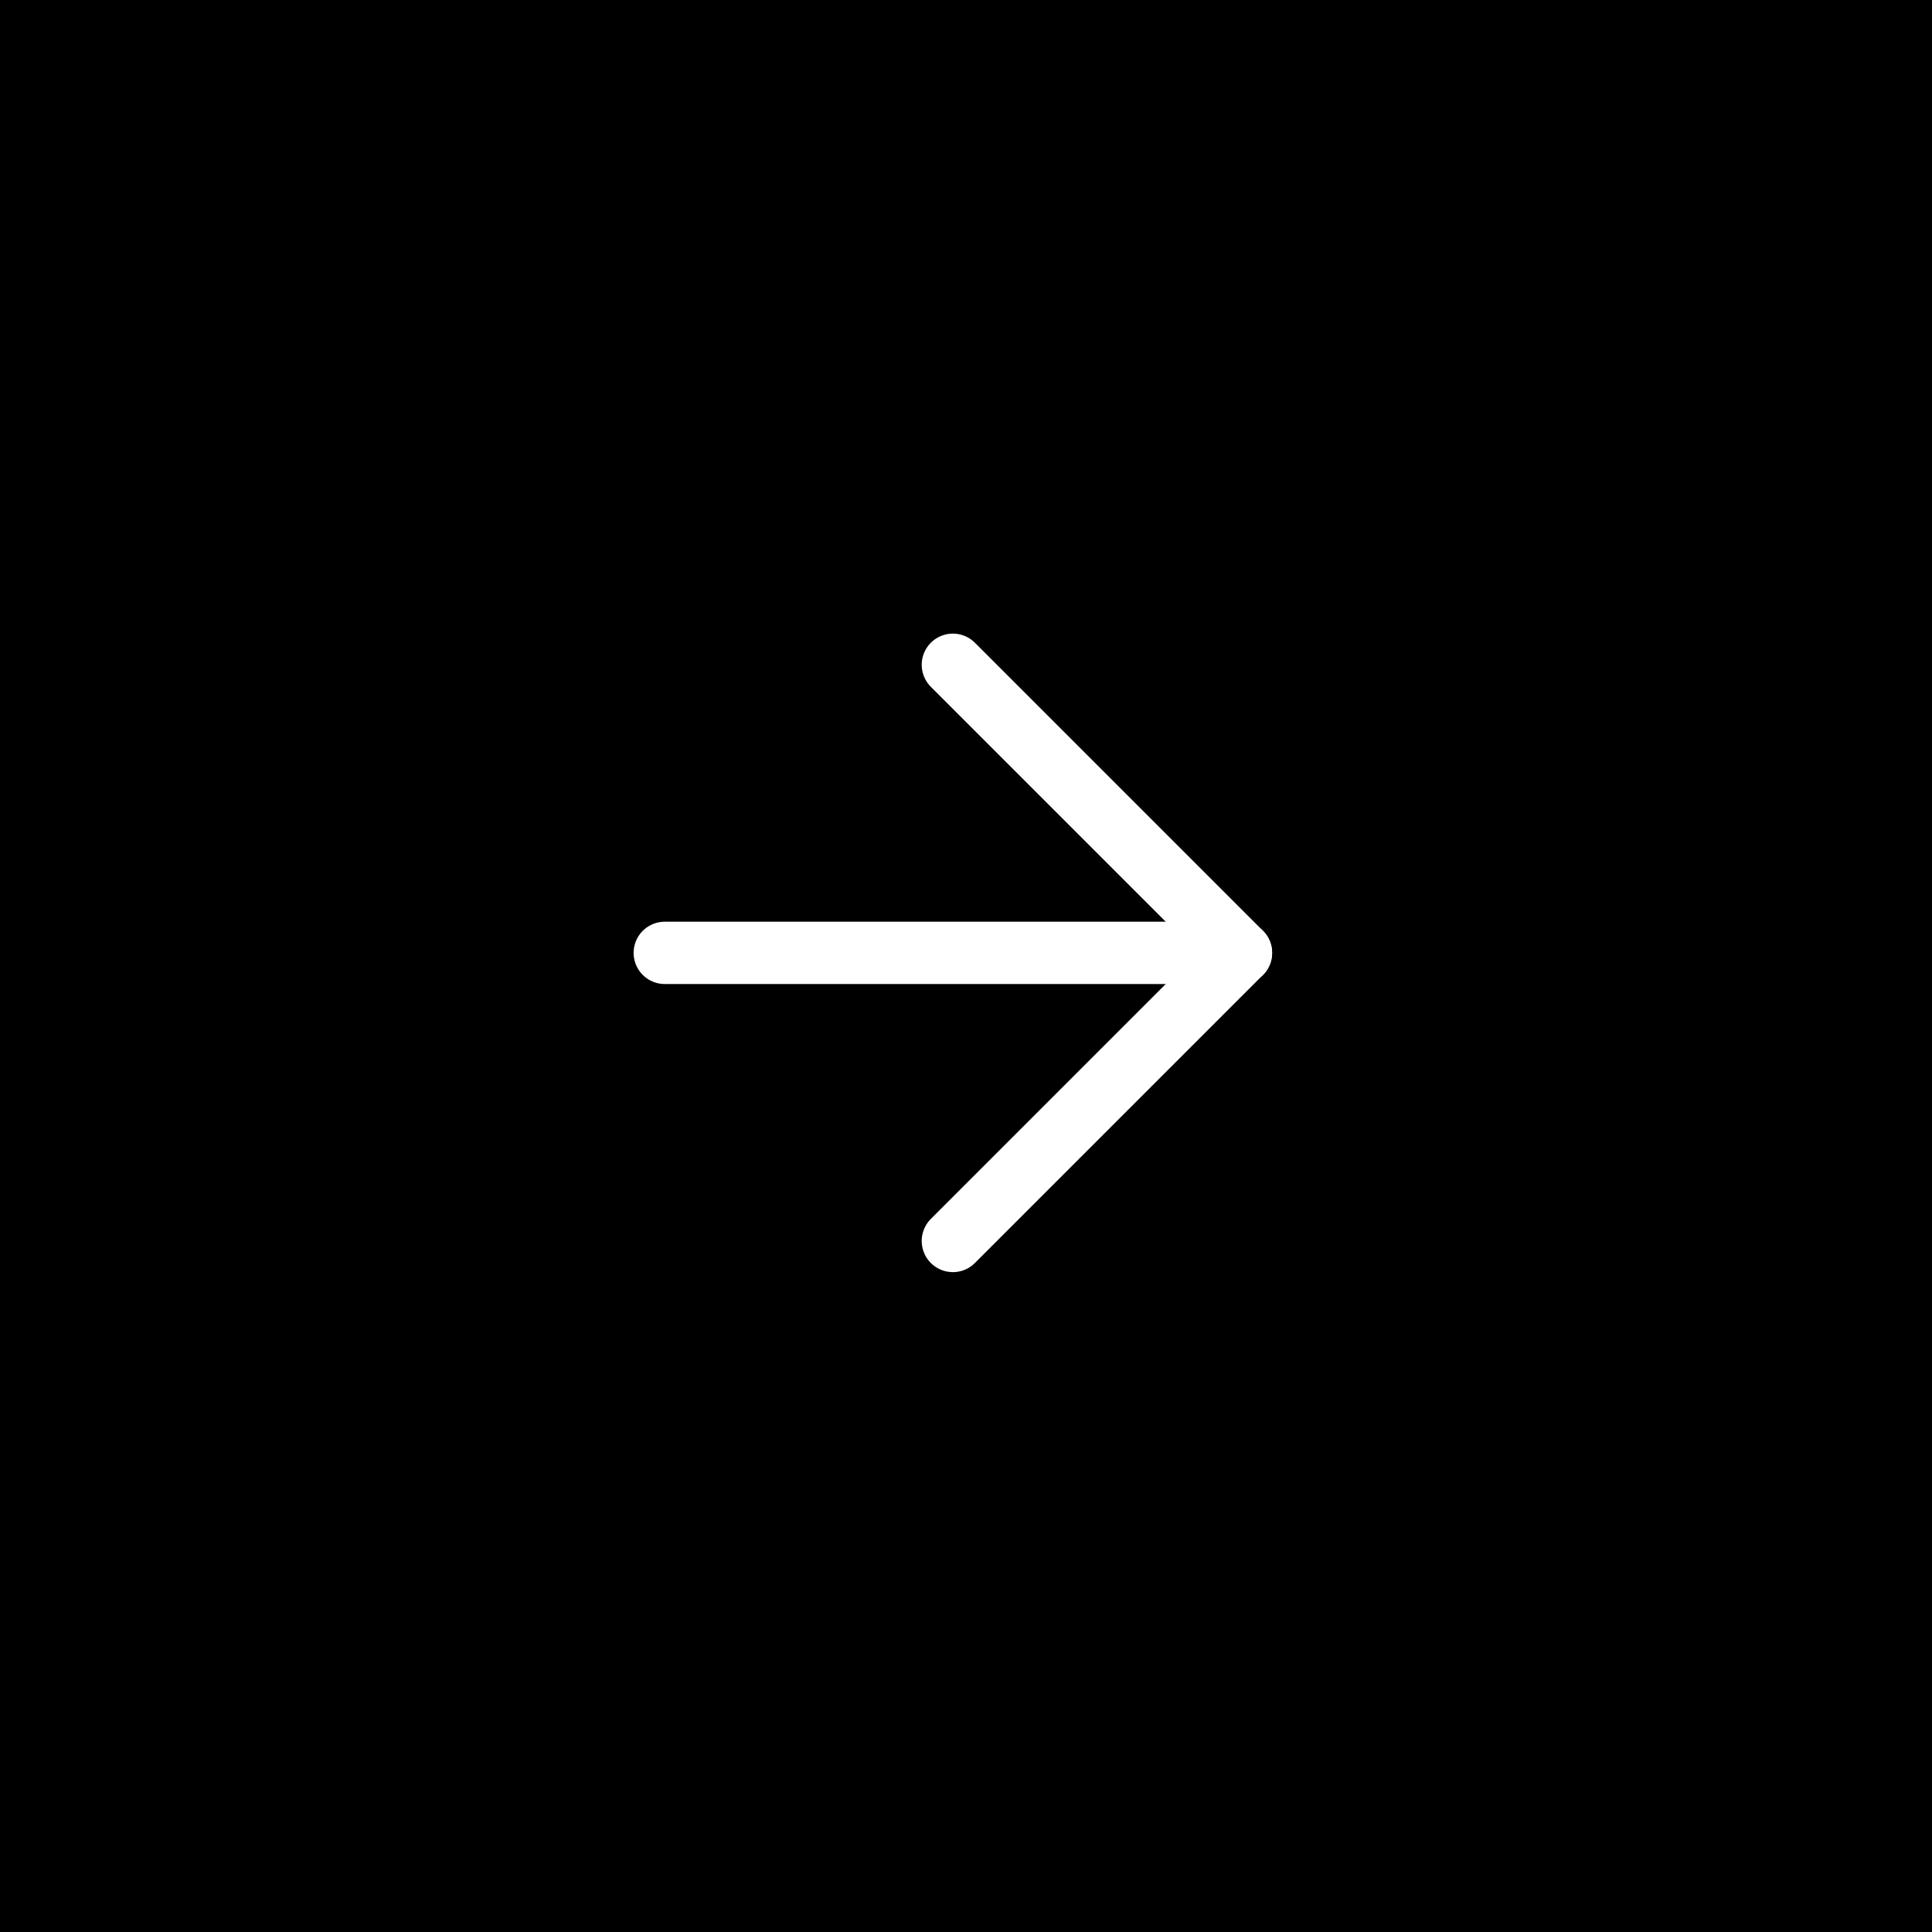 <?xml version="1.0" encoding="UTF-8"?>
<svg xmlns="http://www.w3.org/2000/svg" width="93" height="93" viewBox="0 0 93 93">
  <g id="btn-scroll" transform="translate(-1853 -414)">
    <rect id="Rectangle_128" data-name="Rectangle 128" width="93" height="93" transform="translate(1853 414)"></rect>
    <g id="Icon_feather-arrow-down" data-name="Icon feather-arrow-down" transform="translate(1885 473.736) rotate(-90)">
      <path id="Tracé_13" data-name="Tracé 13" d="M0,0V27.736" transform="translate(13.868 0)" fill="none" stroke="#fff" stroke-linecap="round" stroke-linejoin="round" stroke-width="3"></path>
      <path id="Tracé_14" data-name="Tracé 14" d="M27.736,0,13.868,13.868,0,0" transform="translate(0 13.868)" fill="none" stroke="#fff" stroke-linecap="round" stroke-linejoin="round" stroke-width="3"></path>
    </g>
  </g>
</svg>